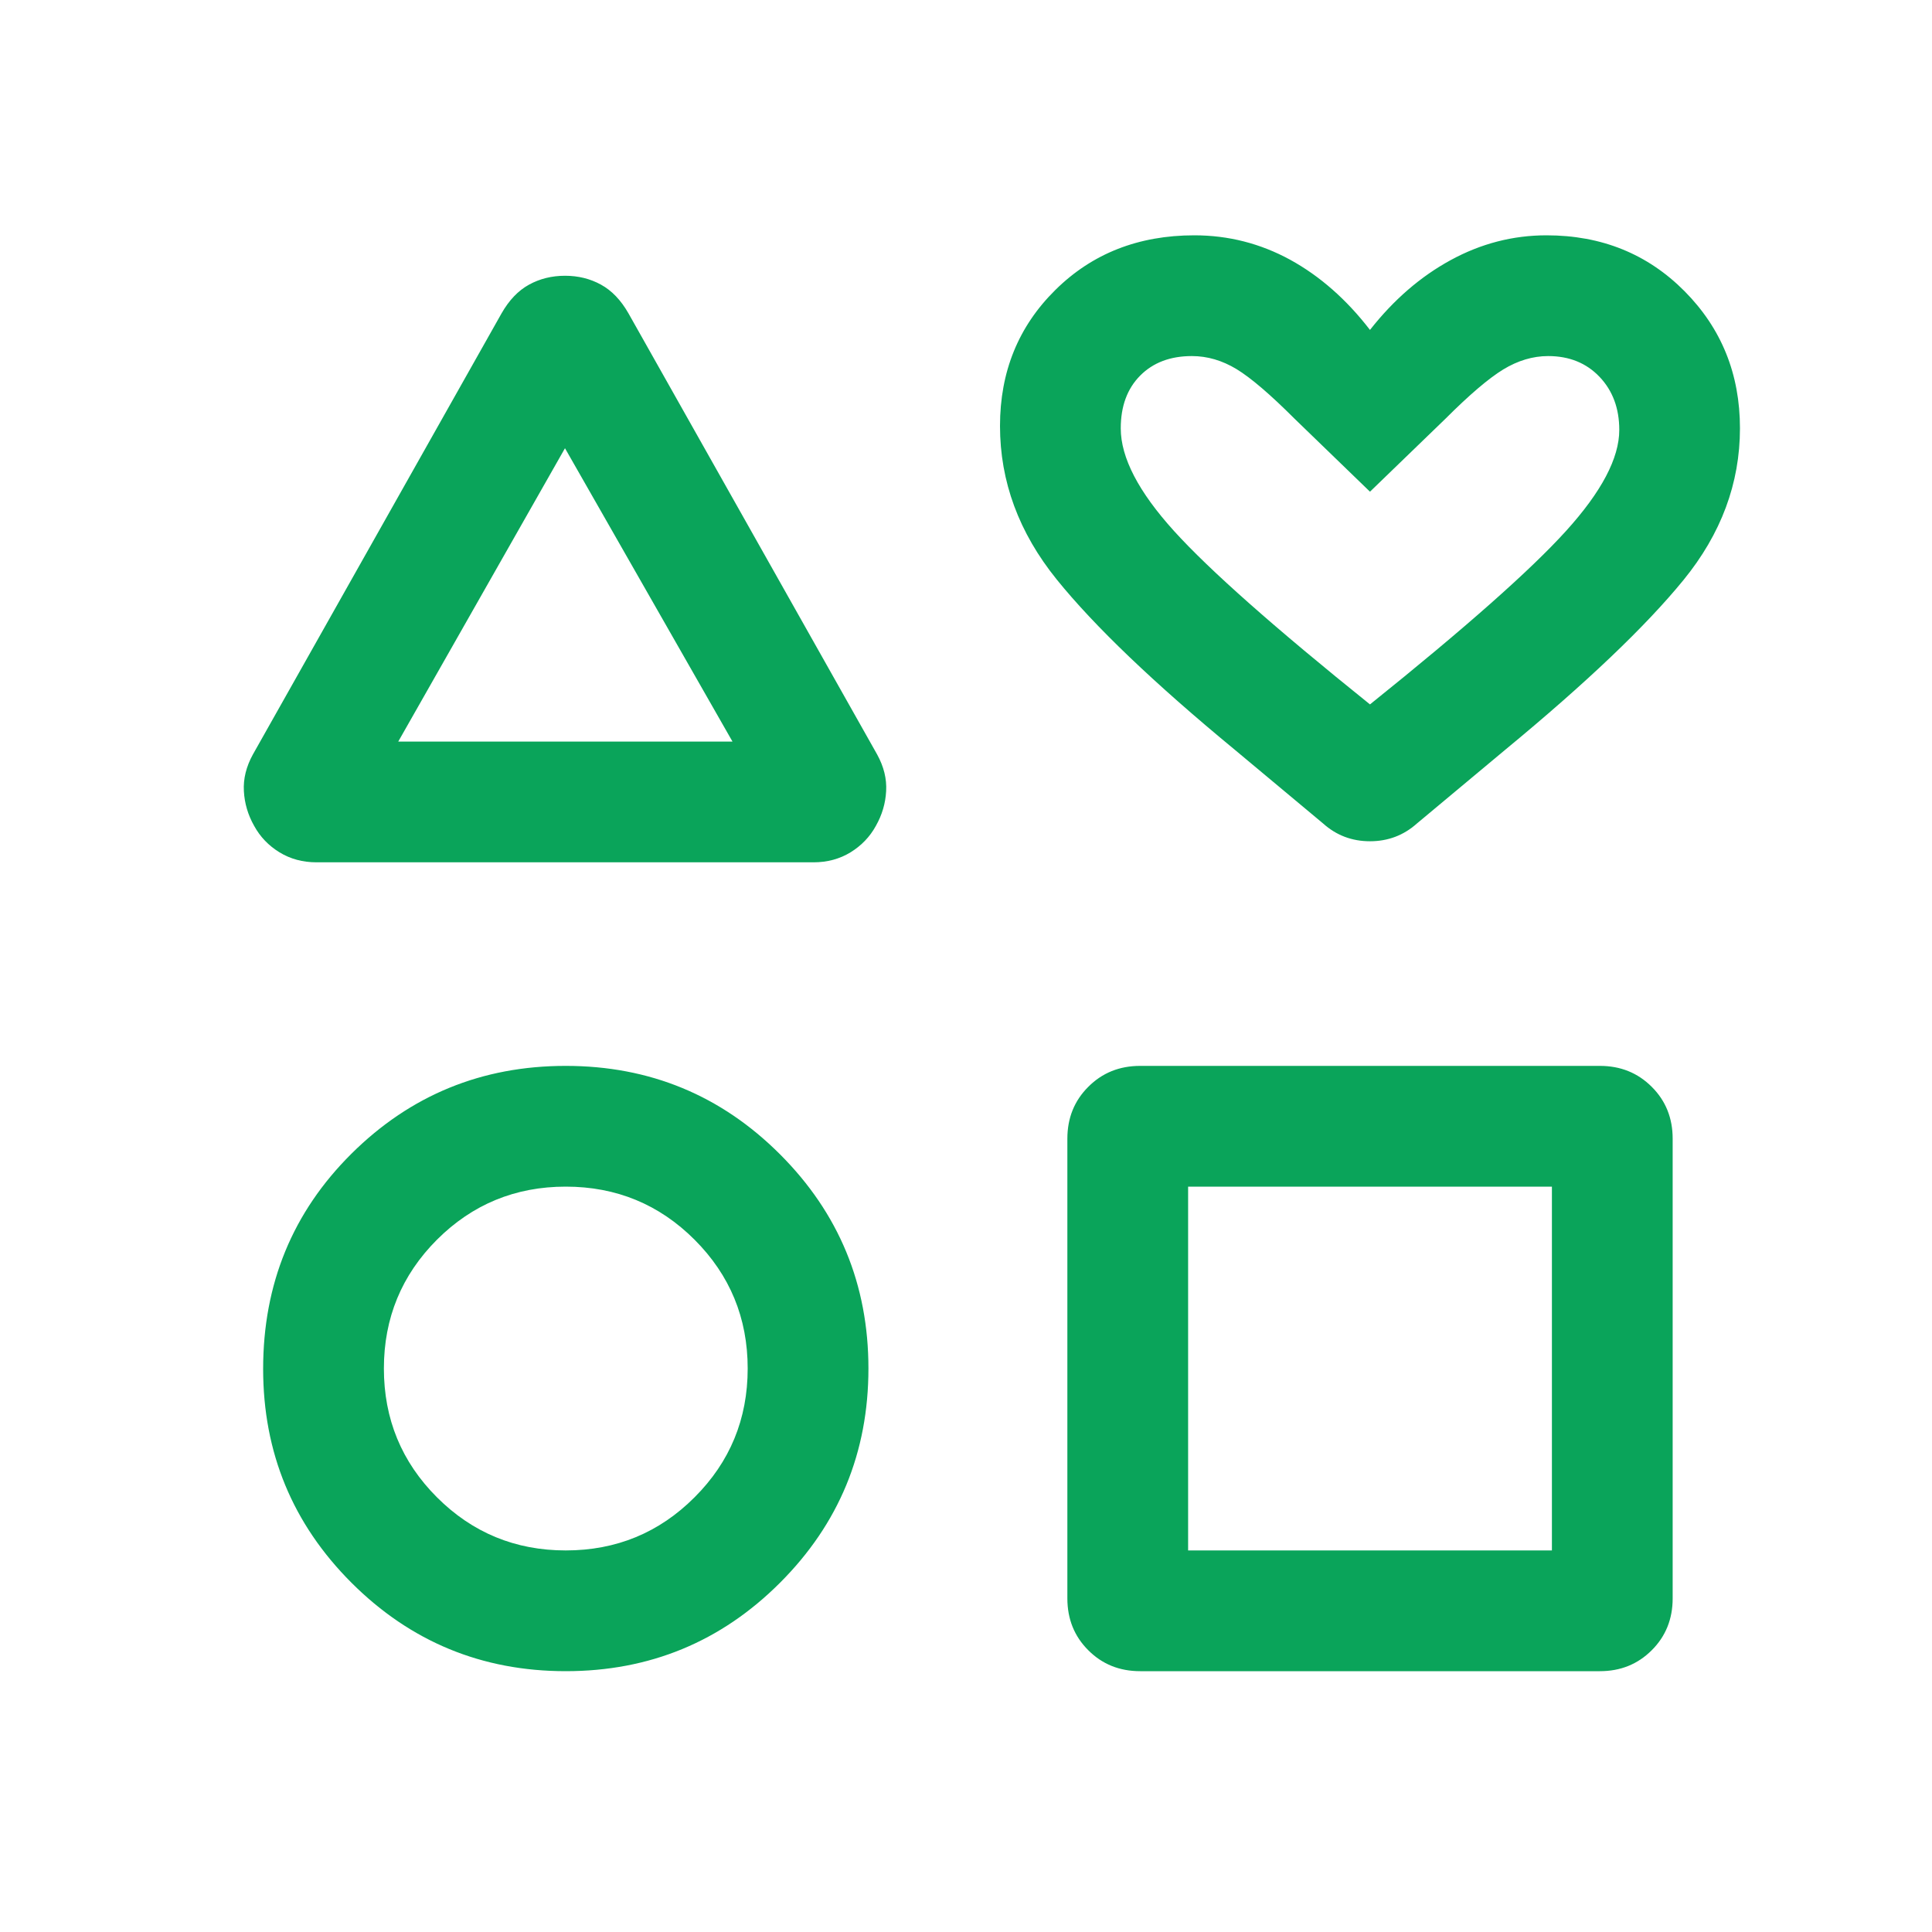 <svg width="30" height="30" viewBox="0 0 30 30" fill="none" xmlns="http://www.w3.org/2000/svg">
<mask id="mask0_2156_5334" style="mask-type:alpha" maskUnits="userSpaceOnUse" x="0" y="0" width="30" height="30">
<rect width="30" height="30" fill="#D9D9D9"/>
</mask>
<g mask="url(#mask0_2156_5334)">
<path d="M3.927 11.715L7.788 4.866C7.905 4.661 8.047 4.512 8.215 4.42C8.382 4.328 8.569 4.282 8.774 4.282C8.979 4.282 9.165 4.328 9.332 4.42C9.5 4.512 9.642 4.661 9.759 4.866L13.62 11.715C13.724 11.904 13.771 12.094 13.76 12.284C13.75 12.474 13.697 12.654 13.6 12.825C13.507 12.995 13.375 13.131 13.207 13.235C13.038 13.338 12.847 13.39 12.632 13.39H4.915C4.7 13.39 4.509 13.338 4.34 13.235C4.171 13.131 4.04 12.995 3.947 12.825C3.85 12.654 3.797 12.474 3.787 12.284C3.776 12.094 3.823 11.904 3.927 11.715ZM8.785 25.95C7.483 25.95 6.374 25.492 5.458 24.577C4.543 23.662 4.086 22.555 4.086 21.256C4.086 19.937 4.543 18.823 5.458 17.914C6.374 17.005 7.483 16.551 8.785 16.551C10.088 16.551 11.197 17.009 12.112 17.924C13.027 18.839 13.485 19.948 13.485 21.25C13.485 22.553 13.027 23.662 12.112 24.577C11.197 25.492 10.088 25.95 8.785 25.95ZM8.785 24.075C9.569 24.075 10.236 23.8 10.785 23.25C11.335 22.701 11.61 22.034 11.61 21.25C11.61 20.467 11.335 19.8 10.785 19.25C10.236 18.701 9.569 18.426 8.785 18.426C8.002 18.426 7.335 18.701 6.785 19.25C6.236 19.8 5.961 20.467 5.961 21.25C5.961 22.034 6.236 22.701 6.785 23.25C7.335 23.8 8.002 24.075 8.785 24.075ZM6.184 11.515H11.374L8.773 6.96L6.184 11.515ZM16.574 24.82V17.681C16.574 17.361 16.682 17.092 16.899 16.876C17.115 16.659 17.384 16.551 17.704 16.551H24.843C25.163 16.551 25.431 16.659 25.648 16.876C25.865 17.092 25.973 17.361 25.973 17.681V24.82C25.973 25.14 25.865 25.409 25.648 25.625C25.431 25.842 25.163 25.95 24.843 25.95H17.704C17.384 25.95 17.115 25.842 16.899 25.625C16.682 25.409 16.574 25.14 16.574 24.82ZM18.449 24.075H24.098V18.426H18.449V24.075ZM20.545 12.787L19.177 11.645C17.916 10.605 16.993 9.722 16.407 8.996C15.821 8.27 15.528 7.476 15.528 6.614C15.528 5.772 15.814 5.069 16.387 4.503C16.959 3.937 17.678 3.654 18.545 3.654C19.075 3.654 19.571 3.781 20.033 4.033C20.494 4.286 20.908 4.649 21.273 5.123C21.639 4.657 22.056 4.295 22.526 4.039C22.995 3.783 23.491 3.654 24.014 3.654C24.87 3.654 25.584 3.944 26.158 4.522C26.732 5.101 27.018 5.81 27.018 6.65C27.018 7.504 26.726 8.29 26.14 9.008C25.554 9.726 24.631 10.605 23.37 11.645L22.002 12.787C21.796 12.971 21.553 13.063 21.273 13.063C20.993 13.063 20.75 12.971 20.545 12.787ZM21.273 10.938C22.75 9.752 23.764 8.855 24.316 8.246C24.868 7.637 25.144 7.114 25.144 6.676C25.144 6.341 25.042 6.066 24.837 5.851C24.633 5.637 24.367 5.529 24.04 5.529C23.802 5.529 23.569 5.599 23.342 5.737C23.115 5.876 22.816 6.131 22.444 6.503L21.273 7.635L20.103 6.503C19.723 6.123 19.422 5.866 19.2 5.731C18.978 5.597 18.747 5.529 18.507 5.529C18.172 5.529 17.904 5.631 17.704 5.833C17.503 6.036 17.403 6.309 17.403 6.652C17.403 7.106 17.679 7.637 18.231 8.246C18.783 8.855 19.797 9.752 21.273 10.938Z" fill="#0AA45A"/>
</g>
</svg>

